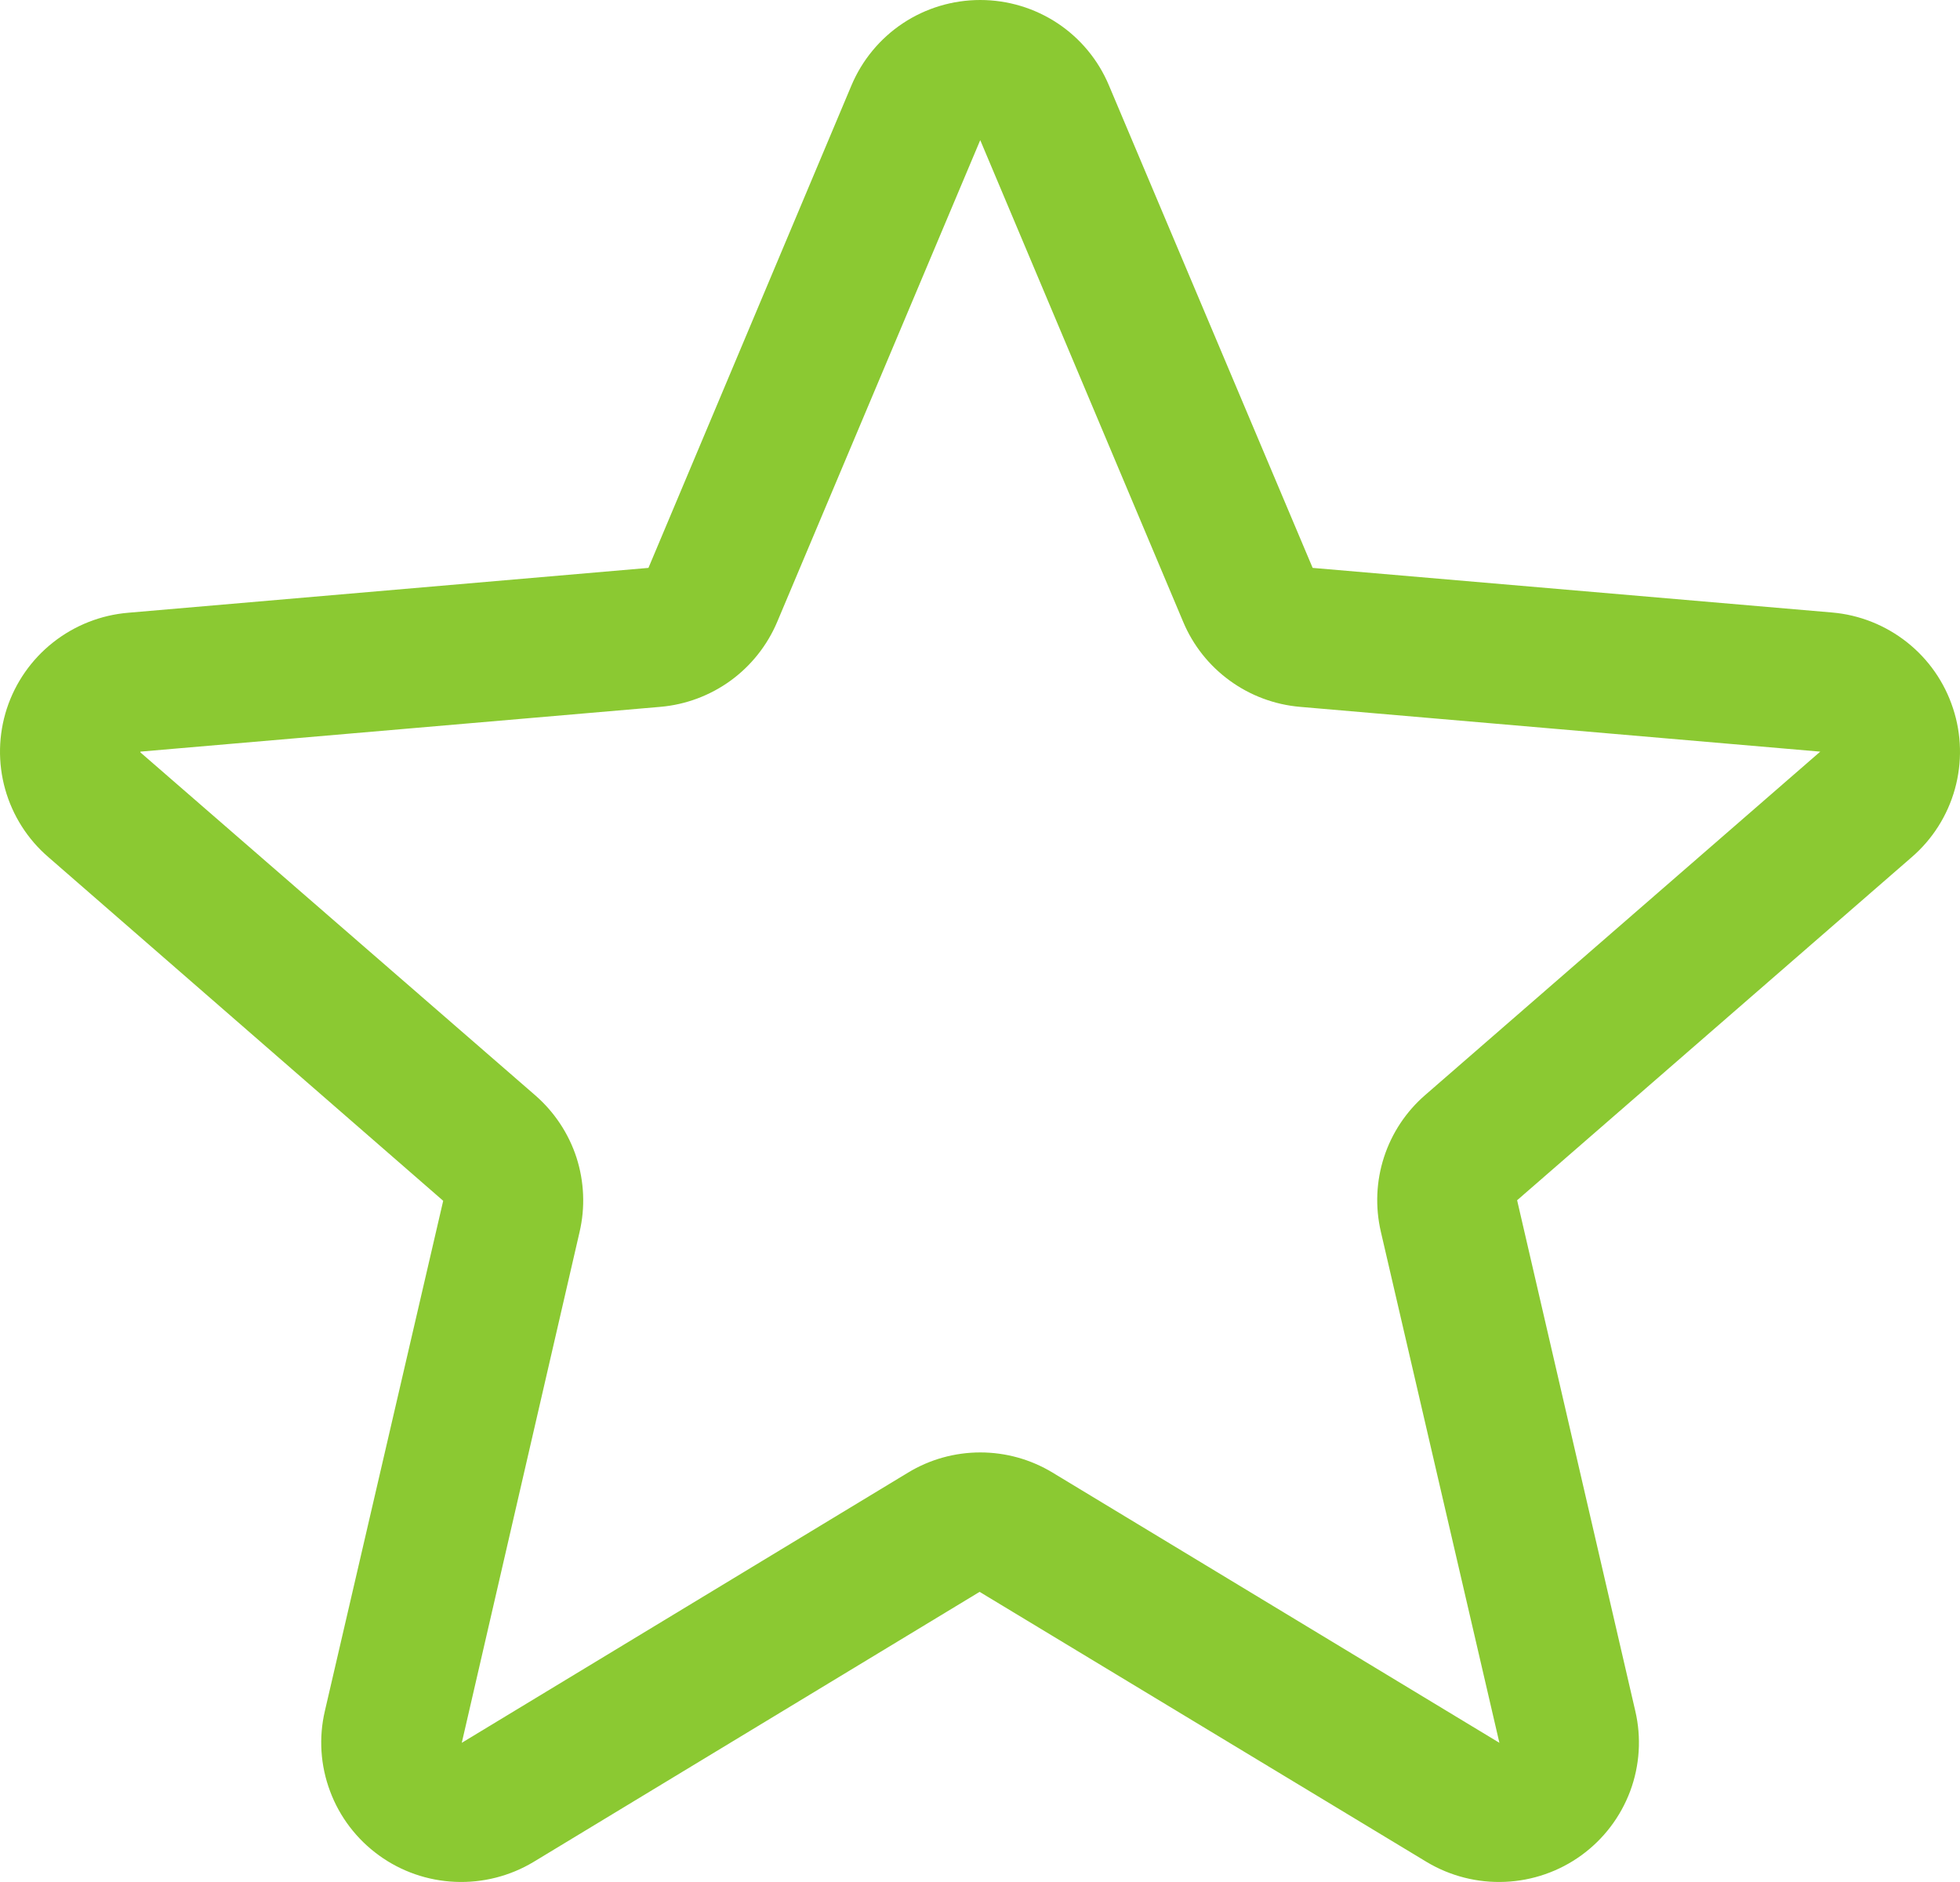 <?xml version="1.0" encoding="UTF-8"?>
<svg xmlns="http://www.w3.org/2000/svg" width="25" height="24" viewBox="0 0 25 24" fill="none">
  <path d="M24.911 9.033C24.803 8.701 24.599 8.408 24.325 8.191C24.051 7.974 23.719 7.841 23.37 7.811L16.743 7.242L14.145 1.09C14.01 0.767 13.782 0.491 13.49 0.297C13.197 0.103 12.854 0 12.503 0C12.152 0 11.808 0.103 11.516 0.297C11.224 0.491 10.996 0.767 10.86 1.09L8.271 7.242L1.636 7.814C1.286 7.843 0.952 7.975 0.676 8.193C0.401 8.41 0.196 8.704 0.087 9.037C-0.021 9.37 -0.029 9.727 0.066 10.065C0.161 10.402 0.353 10.704 0.619 10.932L5.653 15.313L4.144 21.818C4.064 22.158 4.087 22.515 4.21 22.842C4.332 23.17 4.549 23.454 4.833 23.66C5.117 23.866 5.455 23.983 5.806 23.998C6.156 24.013 6.504 23.925 6.804 23.745L12.495 20.3L18.198 23.745C18.499 23.925 18.846 24.013 19.197 23.998C19.547 23.983 19.886 23.866 20.17 23.66C20.454 23.454 20.67 23.17 20.793 22.842C20.915 22.515 20.938 22.158 20.858 21.818L19.351 15.306L24.383 10.932C24.649 10.703 24.841 10.4 24.935 10.062C25.029 9.724 25.021 9.366 24.911 9.033ZM23.213 9.589L18.18 13.963C17.935 14.175 17.753 14.449 17.653 14.757C17.553 15.065 17.54 15.393 17.613 15.708L19.125 22.225L13.427 18.78C13.149 18.611 12.829 18.522 12.504 18.522C12.178 18.522 11.859 18.611 11.581 18.78L5.89 22.225L7.392 15.713C7.466 15.398 7.452 15.069 7.353 14.761C7.253 14.454 7.07 14.179 6.826 13.967L1.791 9.595C1.791 9.592 1.791 9.589 1.791 9.585L8.423 9.014C8.747 8.986 9.057 8.87 9.32 8.679C9.582 8.488 9.787 8.229 9.913 7.931L12.503 1.787L15.092 7.931C15.217 8.229 15.422 8.488 15.685 8.679C15.947 8.87 16.257 8.986 16.581 9.014L23.215 9.585V9.593L23.213 9.589Z" fill="#8BC932"></path>
</svg>
